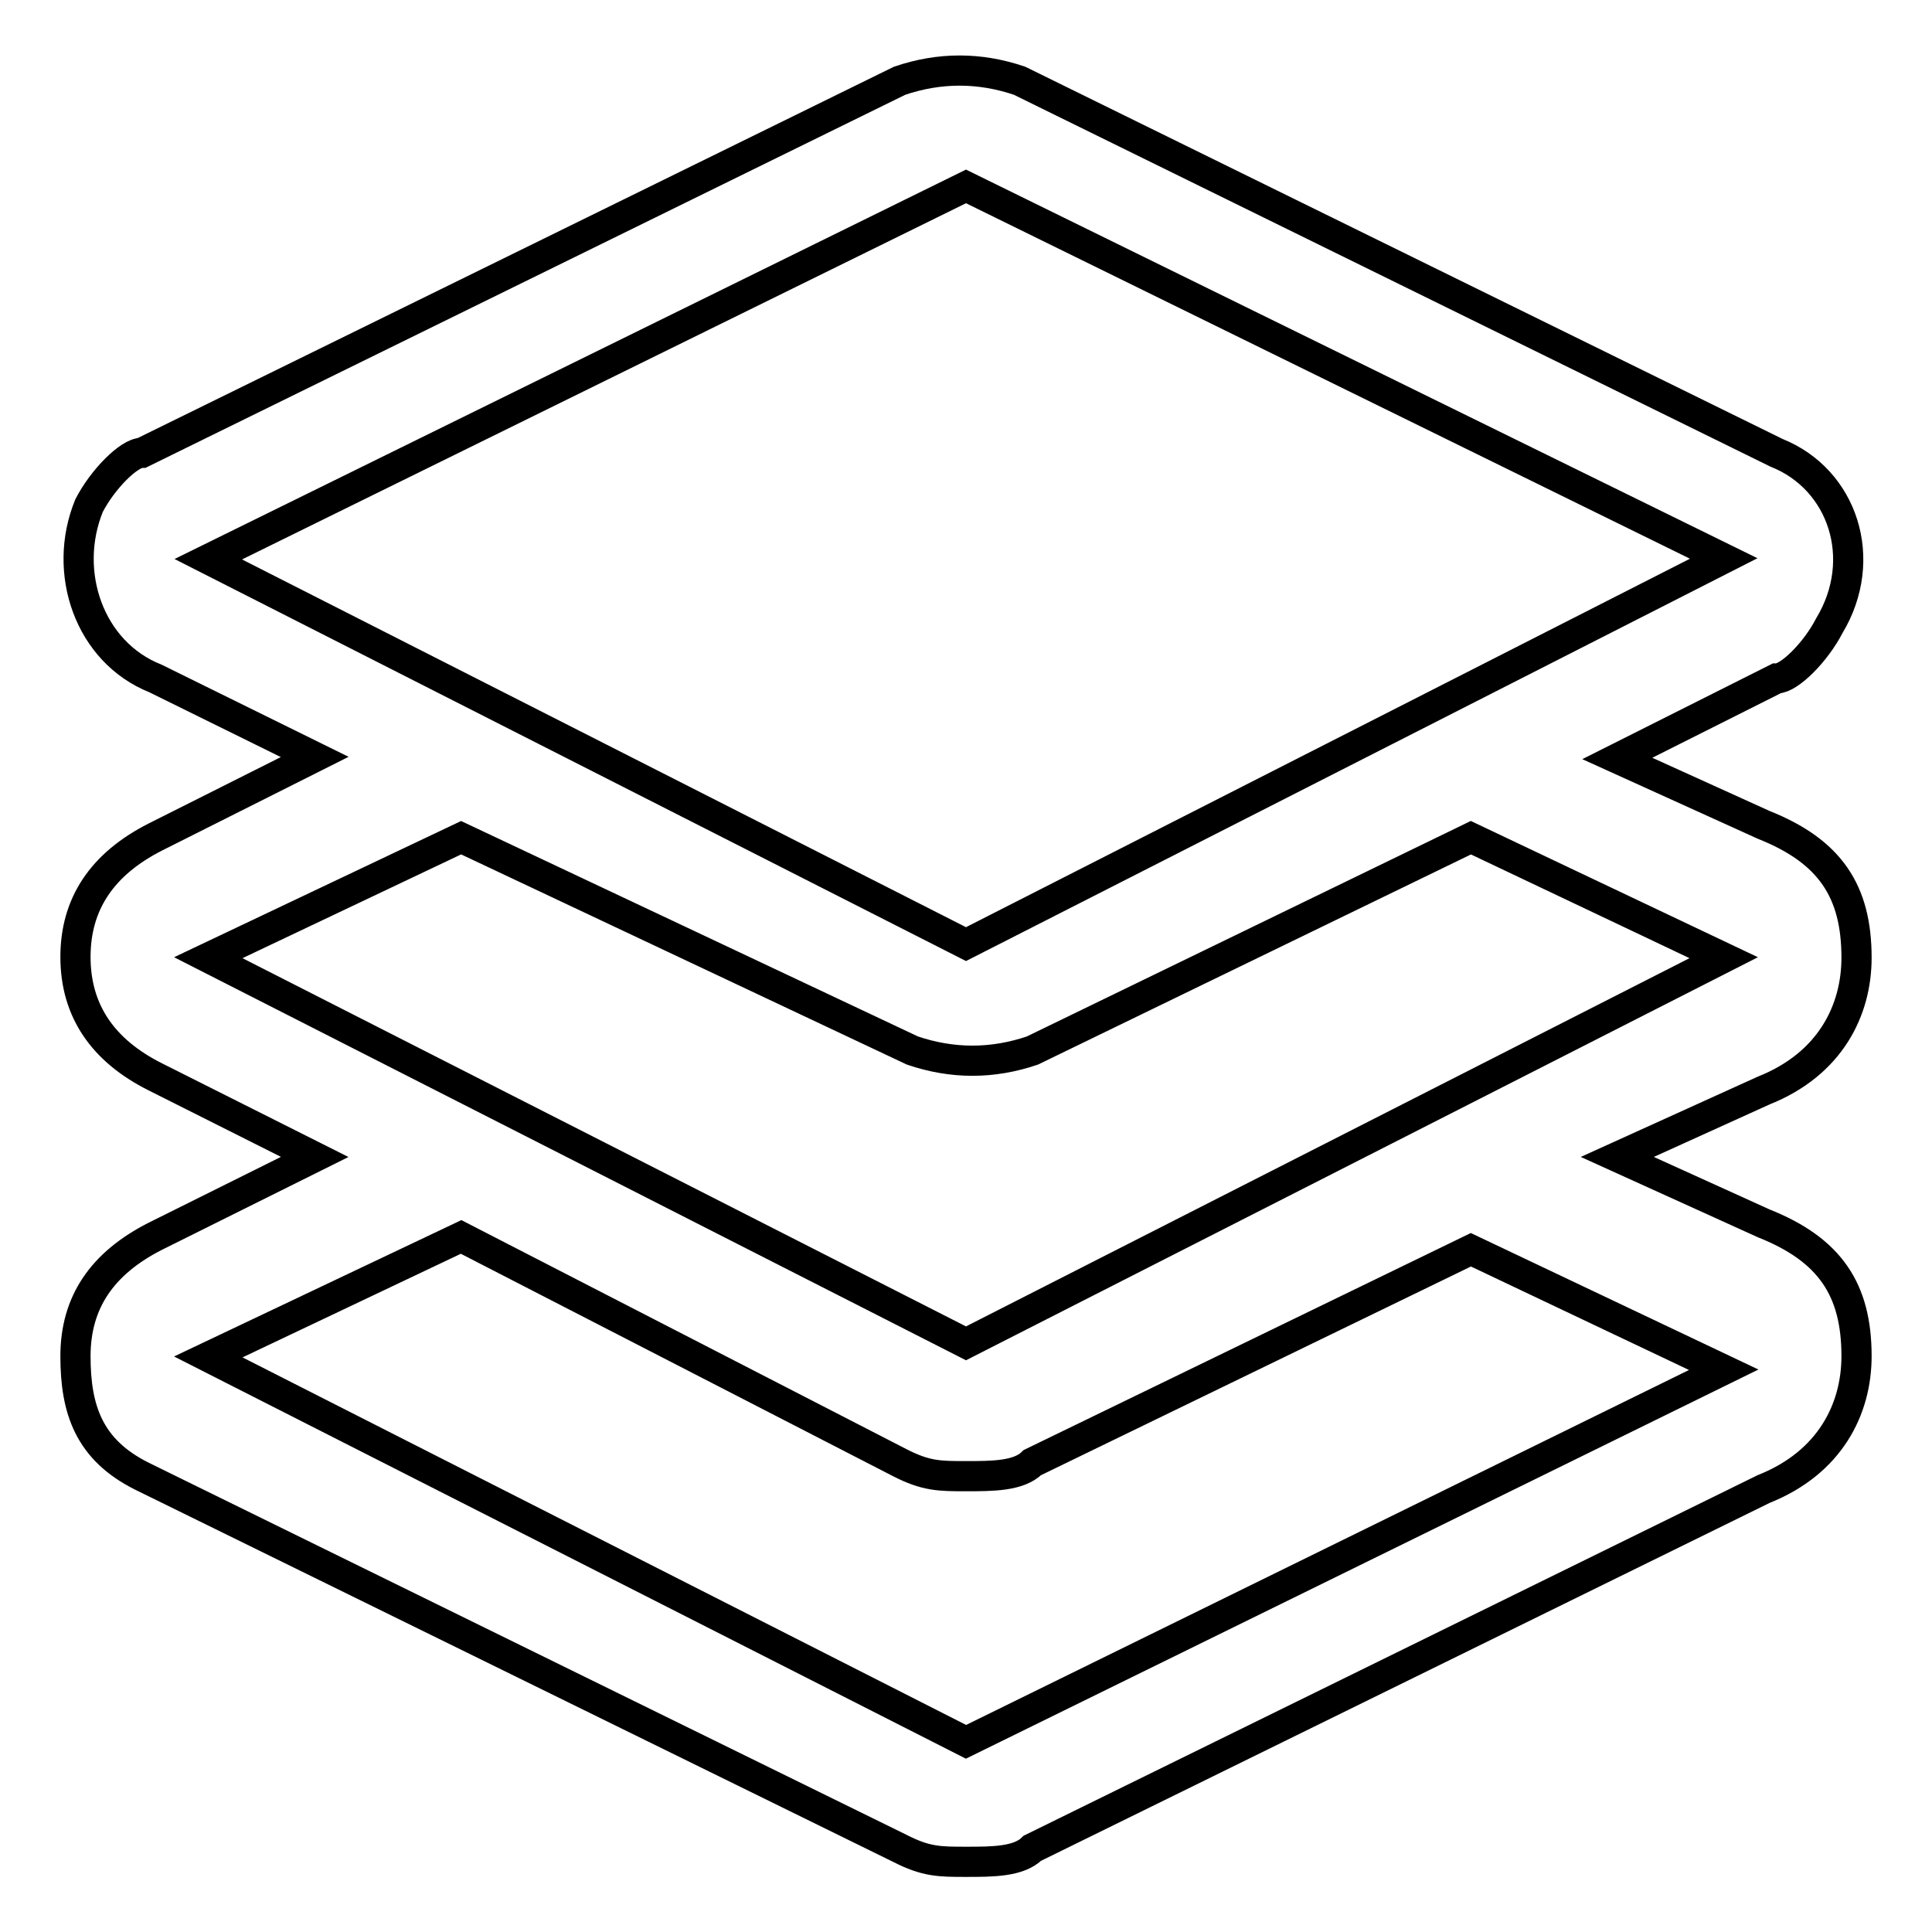 <?xml version="1.0" encoding="utf-8"?>
<!-- Svg Vector Icons : http://www.onlinewebfonts.com/icon -->
<!DOCTYPE svg PUBLIC "-//W3C//DTD SVG 1.1//EN" "http://www.w3.org/Graphics/SVG/1.1/DTD/svg11.dtd">
<svg version="1.1" xmlns="http://www.w3.org/2000/svg" xmlns:xlink="http://www.w3.org/1999/xlink" x="0px" y="0px" viewBox="0 0 256 256" enable-background="new 0 0 256 256" xml:space="preserve">
<g> <path stroke-width="4" fill-opacity="0" stroke="#000000"  d="M27.6,74.1L128,125.1l100.4-51.1L128,24.7L27.6,74.1z M41.7,153.3l-21.1-10.6c-7-3.5-10.6-8.8-10.6-15.9 c0-7,3.5-12.3,10.6-15.9l21.1-10.6L20.6,89.9C11.8,86.4,8.2,75.8,11.8,67c1.8-3.5,5.3-7,7-7l100.4-49.3c5.3-1.8,10.6-1.8,15.9,0 L235.4,60c8.8,3.5,12.3,14.1,7,22.9c-1.8,3.5-5.3,7-7,7l-21.1,10.6l19.4,8.8c8.8,3.5,12.3,8.8,12.3,17.6c0,7-3.5,14.1-12.3,17.6 l-19.4,8.8l19.4,8.8c8.8,3.5,12.3,8.8,12.3,17.6c0,7-3.5,14.1-12.3,17.6l-96.9,47.6c-1.8,1.8-5.3,1.8-8.8,1.8c-3.5,0-5.3,0-8.8-1.8 L18.8,195.6c-7-3.5-8.8-8.8-8.8-15.9s3.5-12.3,10.6-15.9L41.7,153.3z M61.1,163.9l-33.5,15.9L128,230.8l100.4-49.3l-33.5-15.9 l-58.1,28.2c-1.8,1.8-5.3,1.8-8.8,1.8c-3.5,0-5.3,0-8.8-1.8L61.1,163.9L61.1,163.9z M194.9,111l-58.1,28.2 c-5.3,1.8-10.6,1.8-15.9,0L61.1,111l-33.5,15.9L128,178l100.4-51.1L194.9,111z"/></g>
</svg>